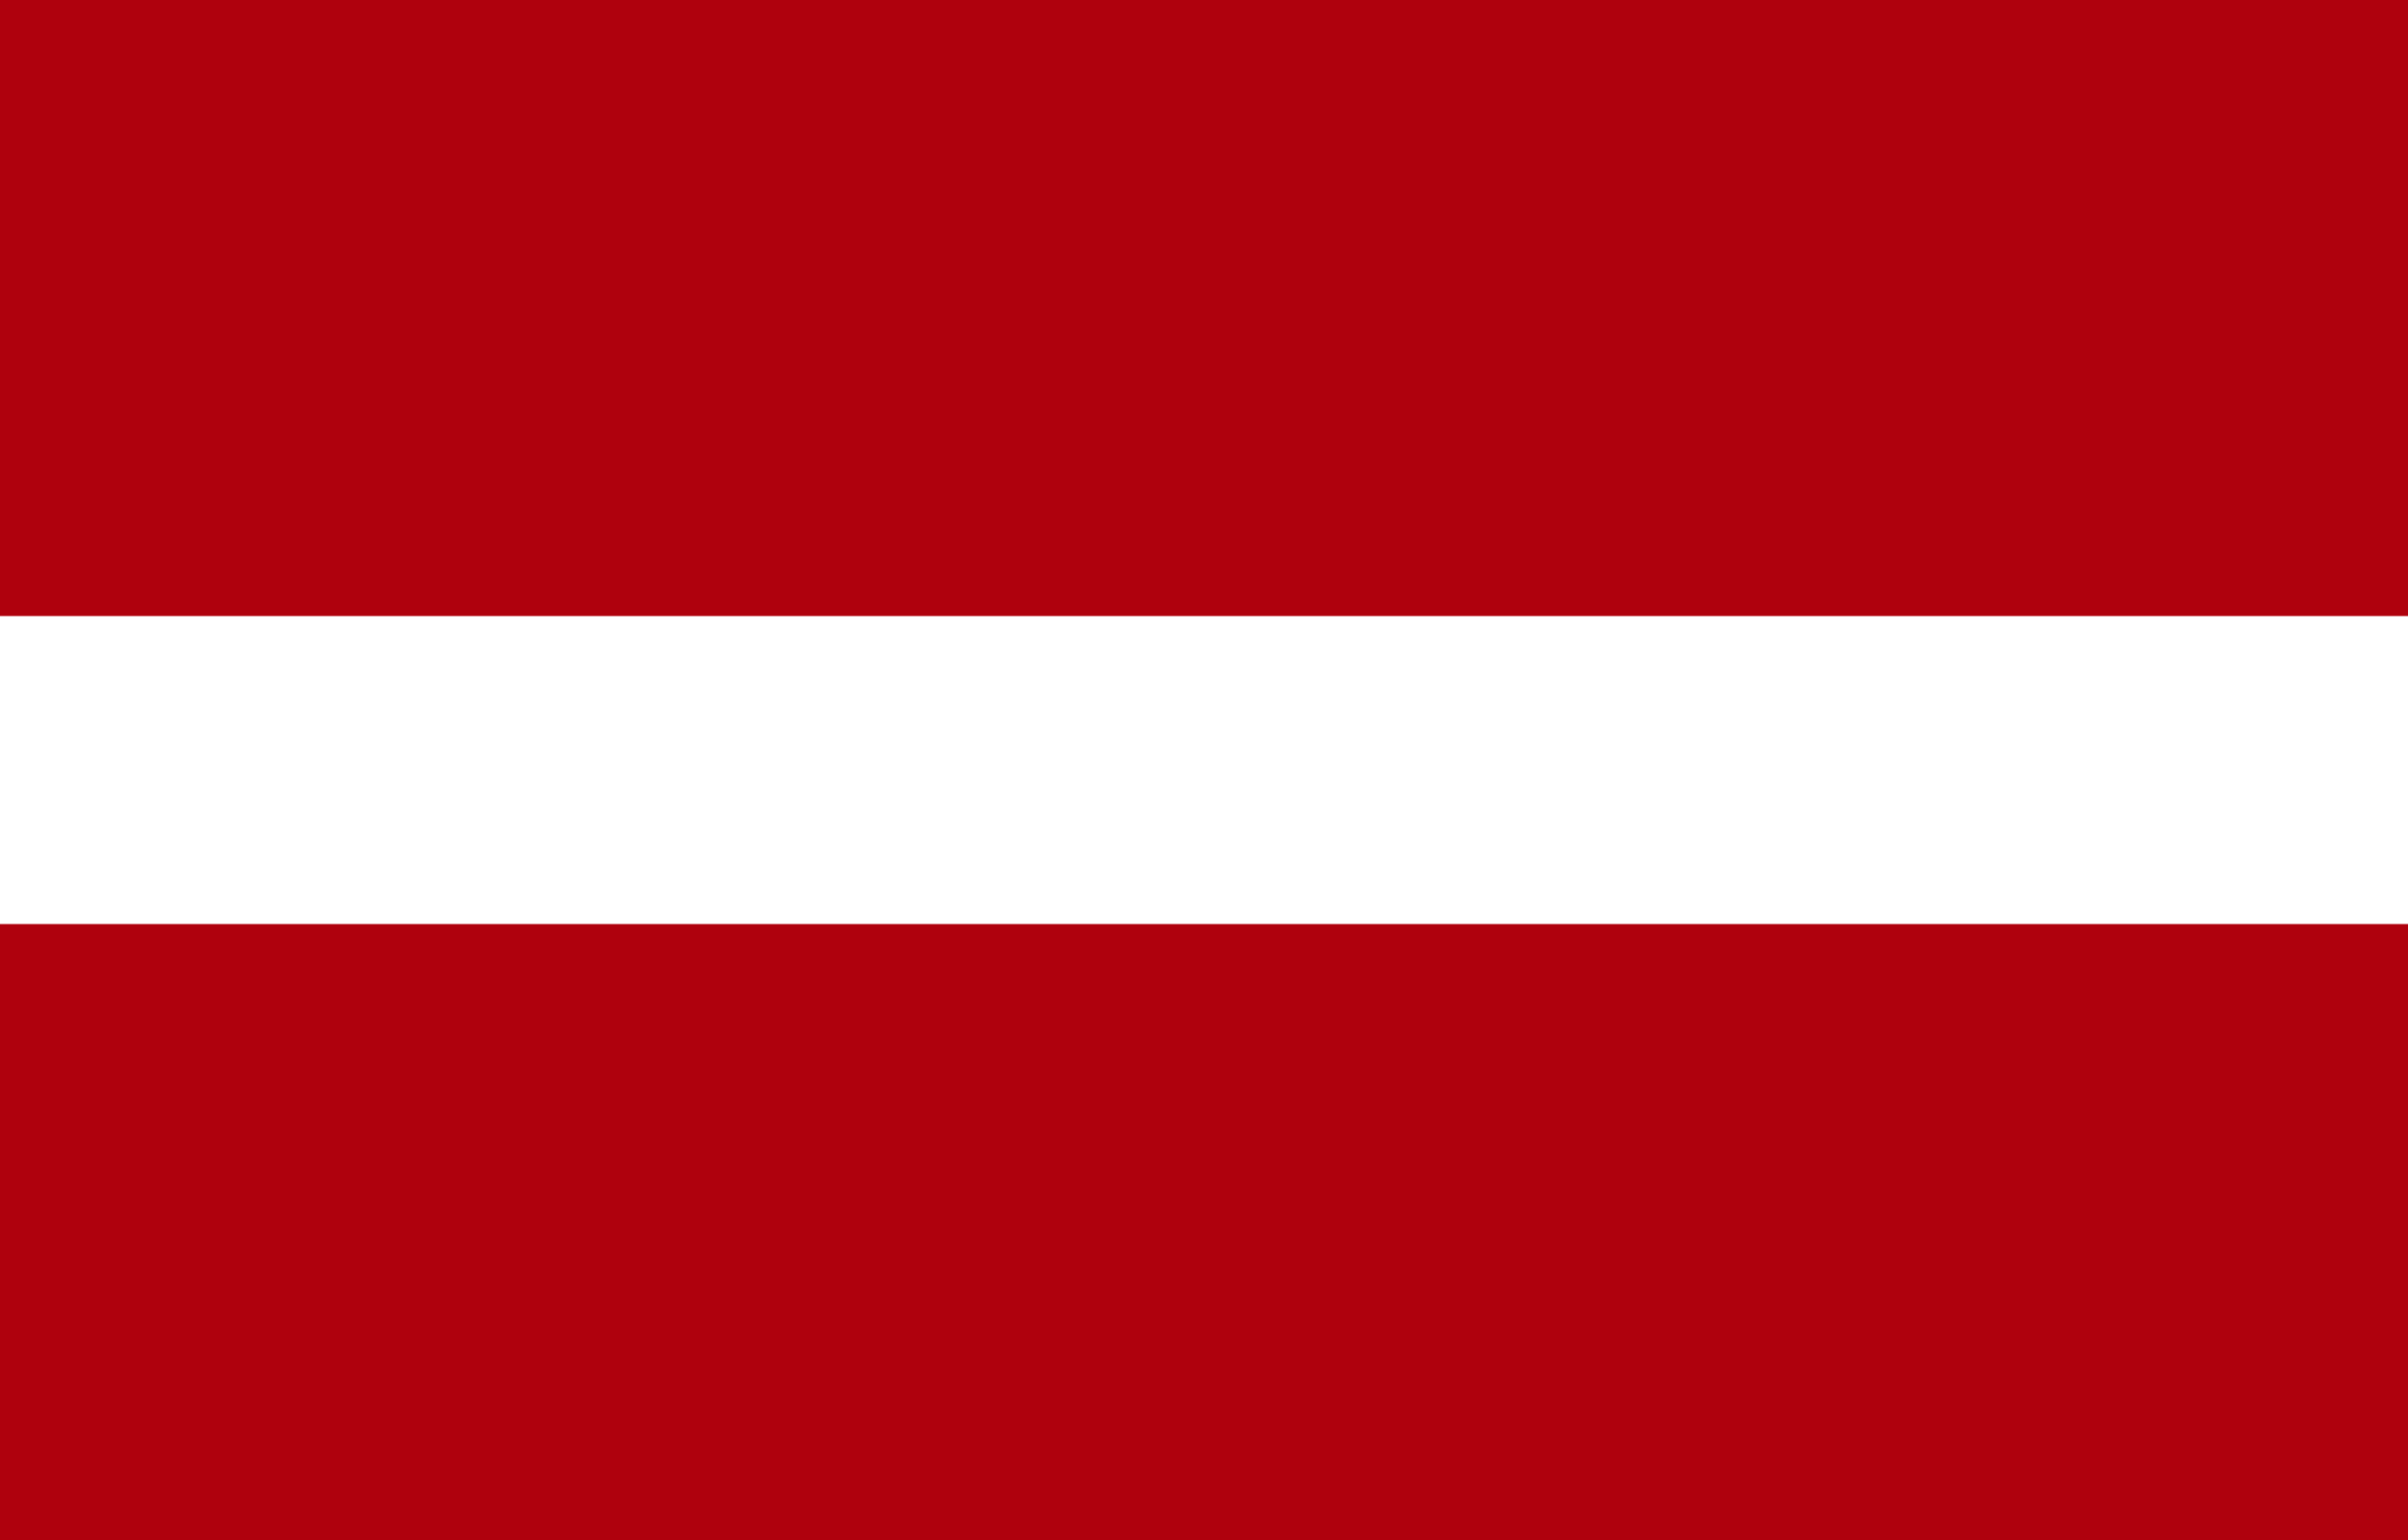 <svg width="111" height="71" viewBox="0 0 111 71" fill="none" xmlns="http://www.w3.org/2000/svg">
<rect x="0" y="0" width="111" height="71" fill="#808080" stroke="none"/>
<g clip-path="url(#clip0_8695_13578)">
<rect width="111" height="71" fill="white"/>
<path fill-rule="evenodd" clip-rule="evenodd" d="M0 42.6H111V71H0V42.6ZM0 0H111V28.4H0V0Z" fill="#AF010D"/>
</g>
<defs>
<clipPath id="clip0_8695_13578">
<rect width="111" height="71" fill="white"/>
</clipPath>
</defs>
</svg>
